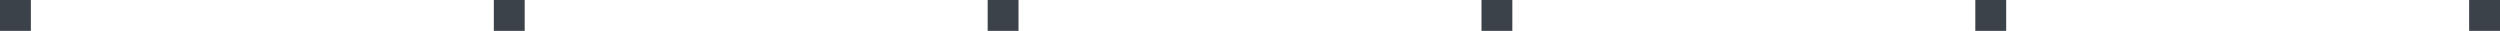 <?xml version="1.0" encoding="UTF-8"?> <svg xmlns="http://www.w3.org/2000/svg" width="162" height="2" viewBox="0 0 162 2" fill="none"> <rect width="2" height="2" fill="#3C424A"></rect> <rect x="32" width="2" height="2" fill="#3C424A"></rect> <rect x="64" width="2" height="2" fill="#3C424A"></rect> <rect x="96" width="2" height="2" fill="#3C424A"></rect> <rect x="128" width="2" height="2" fill="#3C424A"></rect> <rect x="160" width="2" height="2" fill="#3C424A"></rect> </svg> 